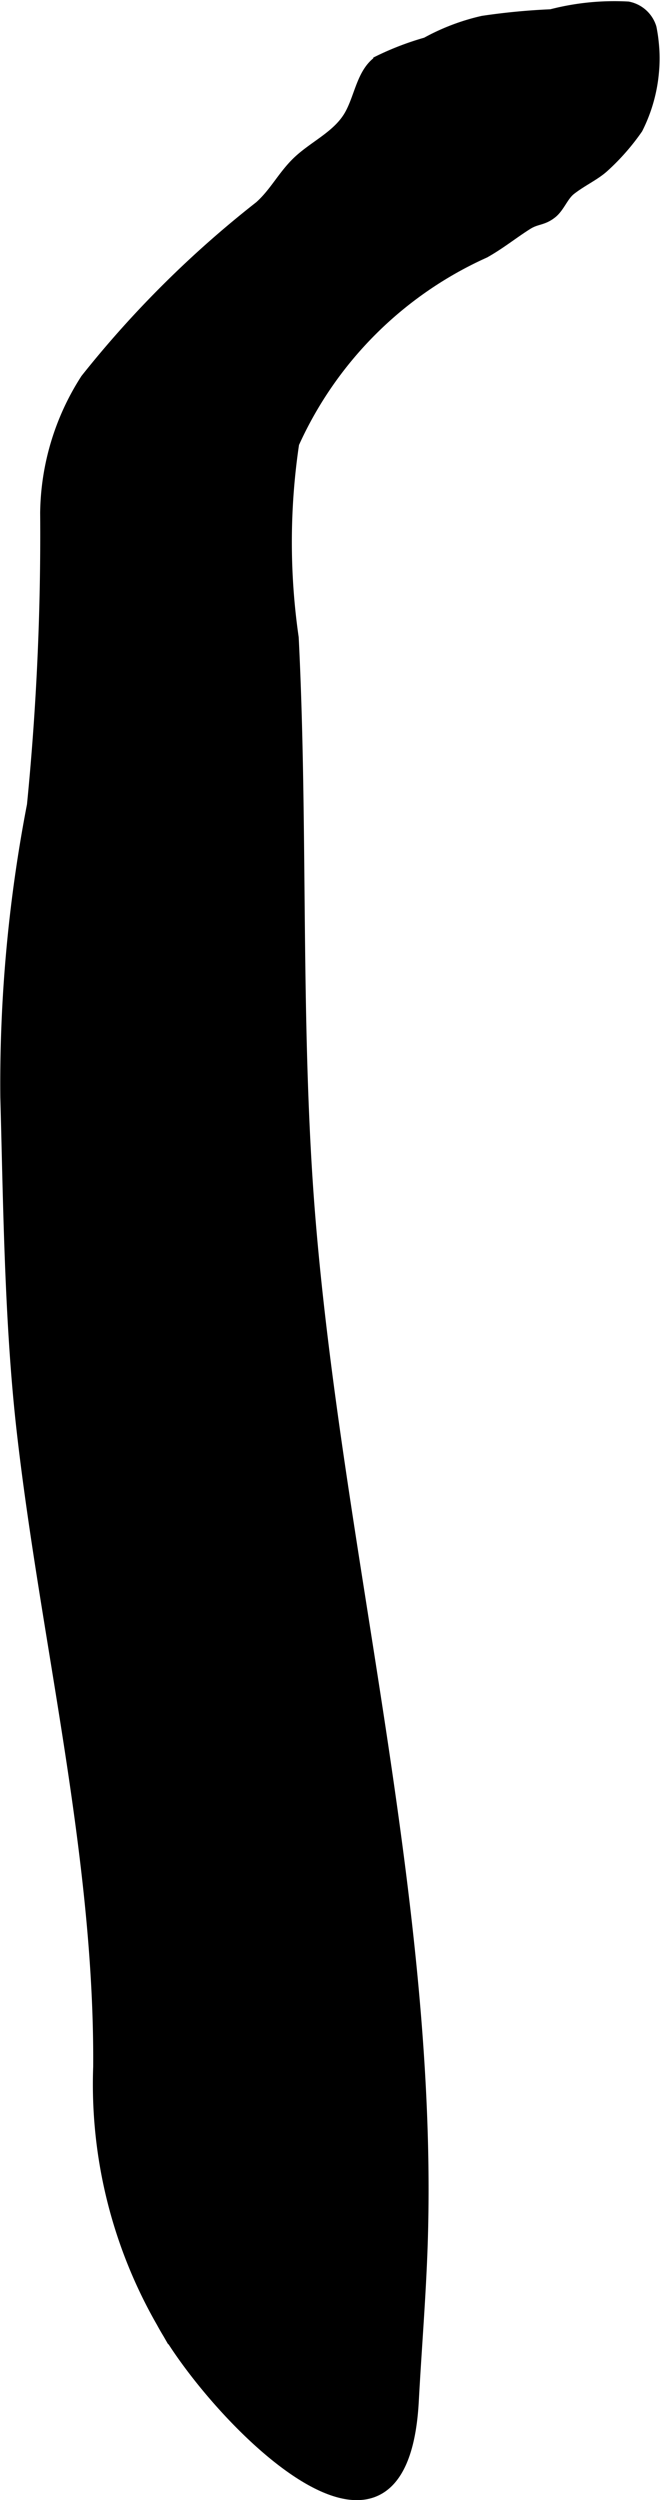 <?xml version="1.0" encoding="UTF-8"?>
<svg xmlns="http://www.w3.org/2000/svg"
     version="1.1"
     width="2.924mm"
     height="11.068mm"
     viewBox="0 0 8.288 31.374">
   <defs>
      <style type="text/css"><![CDATA[
      .a {
        stroke: #000;
        stroke-miterlimit: 10;
        stroke-width: 0.15px;
        fill-rule: evenodd;
      }
    ]]></style>
   </defs>
   <path class="a"
         d="M7.885.094a.373.373,0,0,1,.285.257A1.945,1.945,0,0,1,7.999,1.61a2.811,2.811,0,0,1-.418.477c-.114.105-.274.175-.419.288-.1.078-.143.223-.242.298-.111.086-.186.064-.3.136-.174.109-.341.245-.537.355a4.788,4.788,0,0,0-2.401,2.399,8.402,8.402,0,0,0-.006,2.44c.121,2.393.017,4.875.206,7.235.34,4.231,1.547,8.65,1.415,12.895-.021.667-.077,1.335-.113,2.002-.145,2.651-2.556.102-3.146-.993a5.989,5.989,0,0,1-.793-3.204c.018-2.662-.666-5.37-.963-7.999-.152-1.348-.167-2.838-.203-4.168A18.378,18.378,0,0,1,.413,10.104a34.453,34.453,0,0,0,.166-3.667,3.157,3.157,0,0,1,.505-1.675,13.115,13.115,0,0,1,2.181-2.166c.191-.169.294-.387.481-.565.212-.2.506-.323.654-.587.128-.229.153-.531.363-.675a3.56,3.56,0,0,1,.592-.226,2.699,2.699,0,0,1,.709-.27,8.234,8.234,0,0,1,.858-.082A3.154,3.154,0,0,1,7.885.094Z"/>
</svg>
